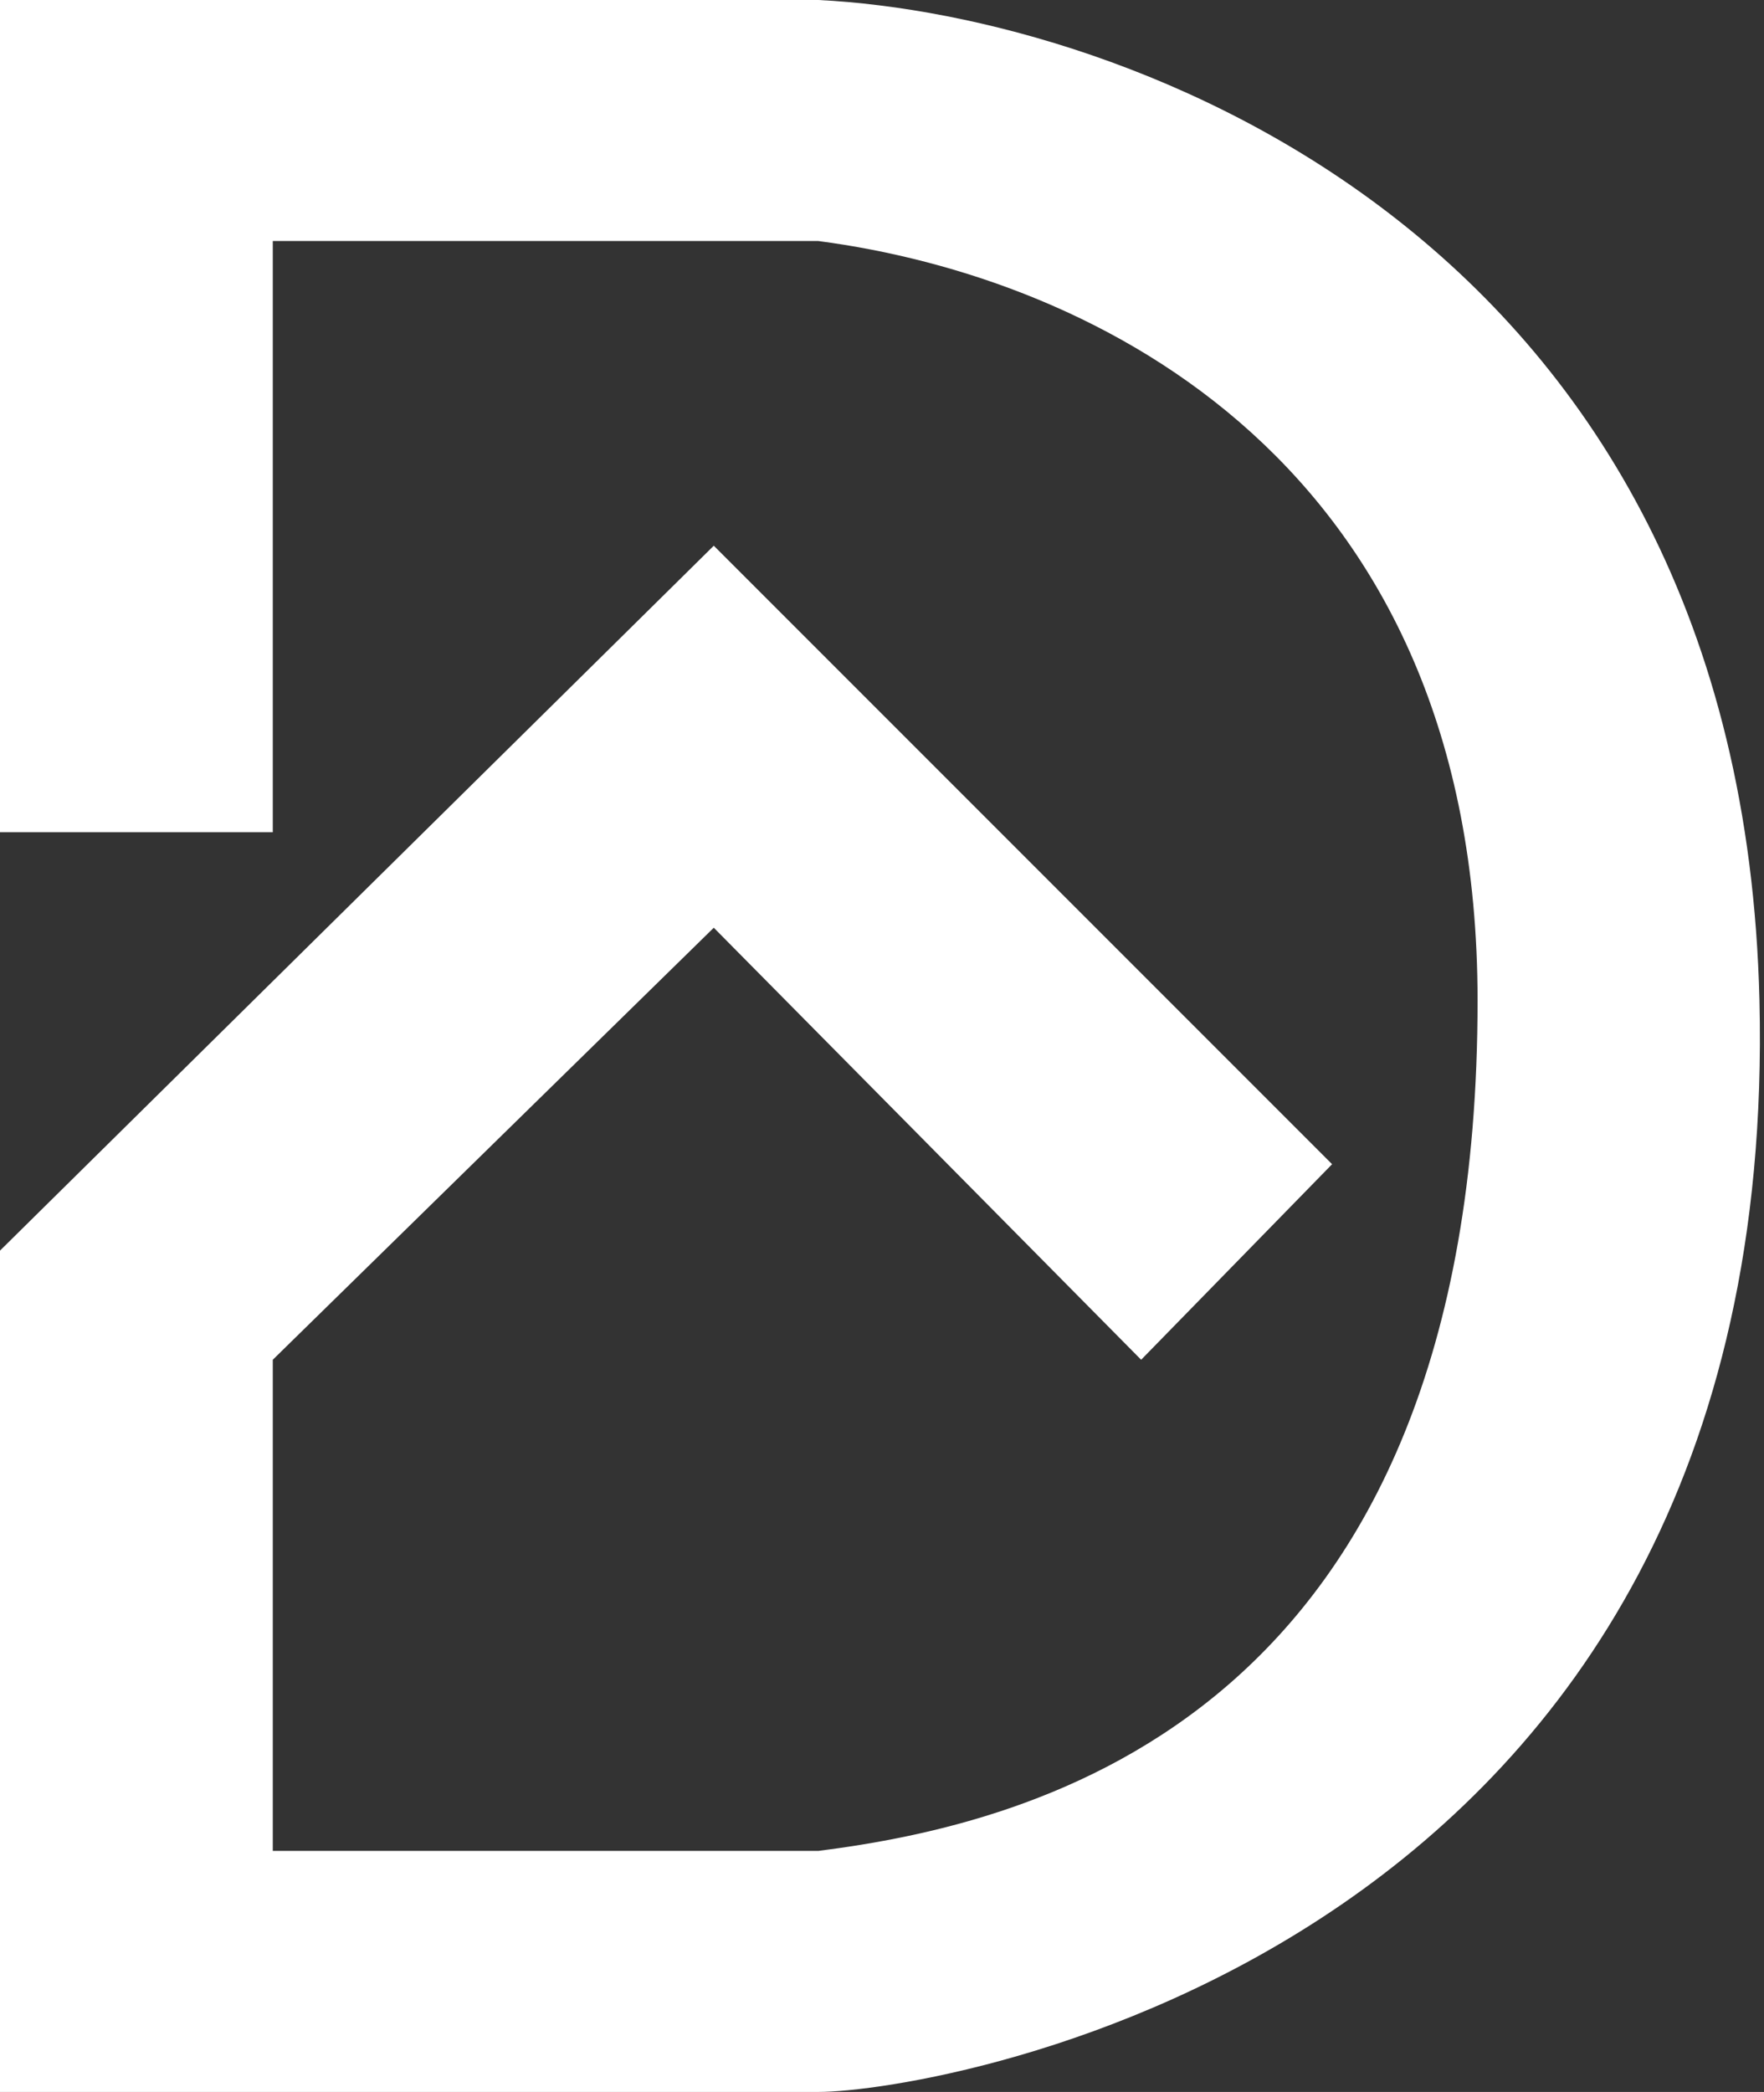<svg xmlns="http://www.w3.org/2000/svg" width="194" height="230" fill="none"><rect width="100%" height="100%" fill="#333333" stroke="none"/><path fill="#fff" d="M0 0v91.5h30v-65h60c30.5 4 72.5 24.5 72.5 83.5 0 79-49 90.5-72.5 93.5H30v-54L78.5 102l47 47.5 21-21.5-68-68L0 137.5V230h90c13 0 106-15 103.5-120C191.5 26 123.667 1.667 90 0H0Z"/></svg>